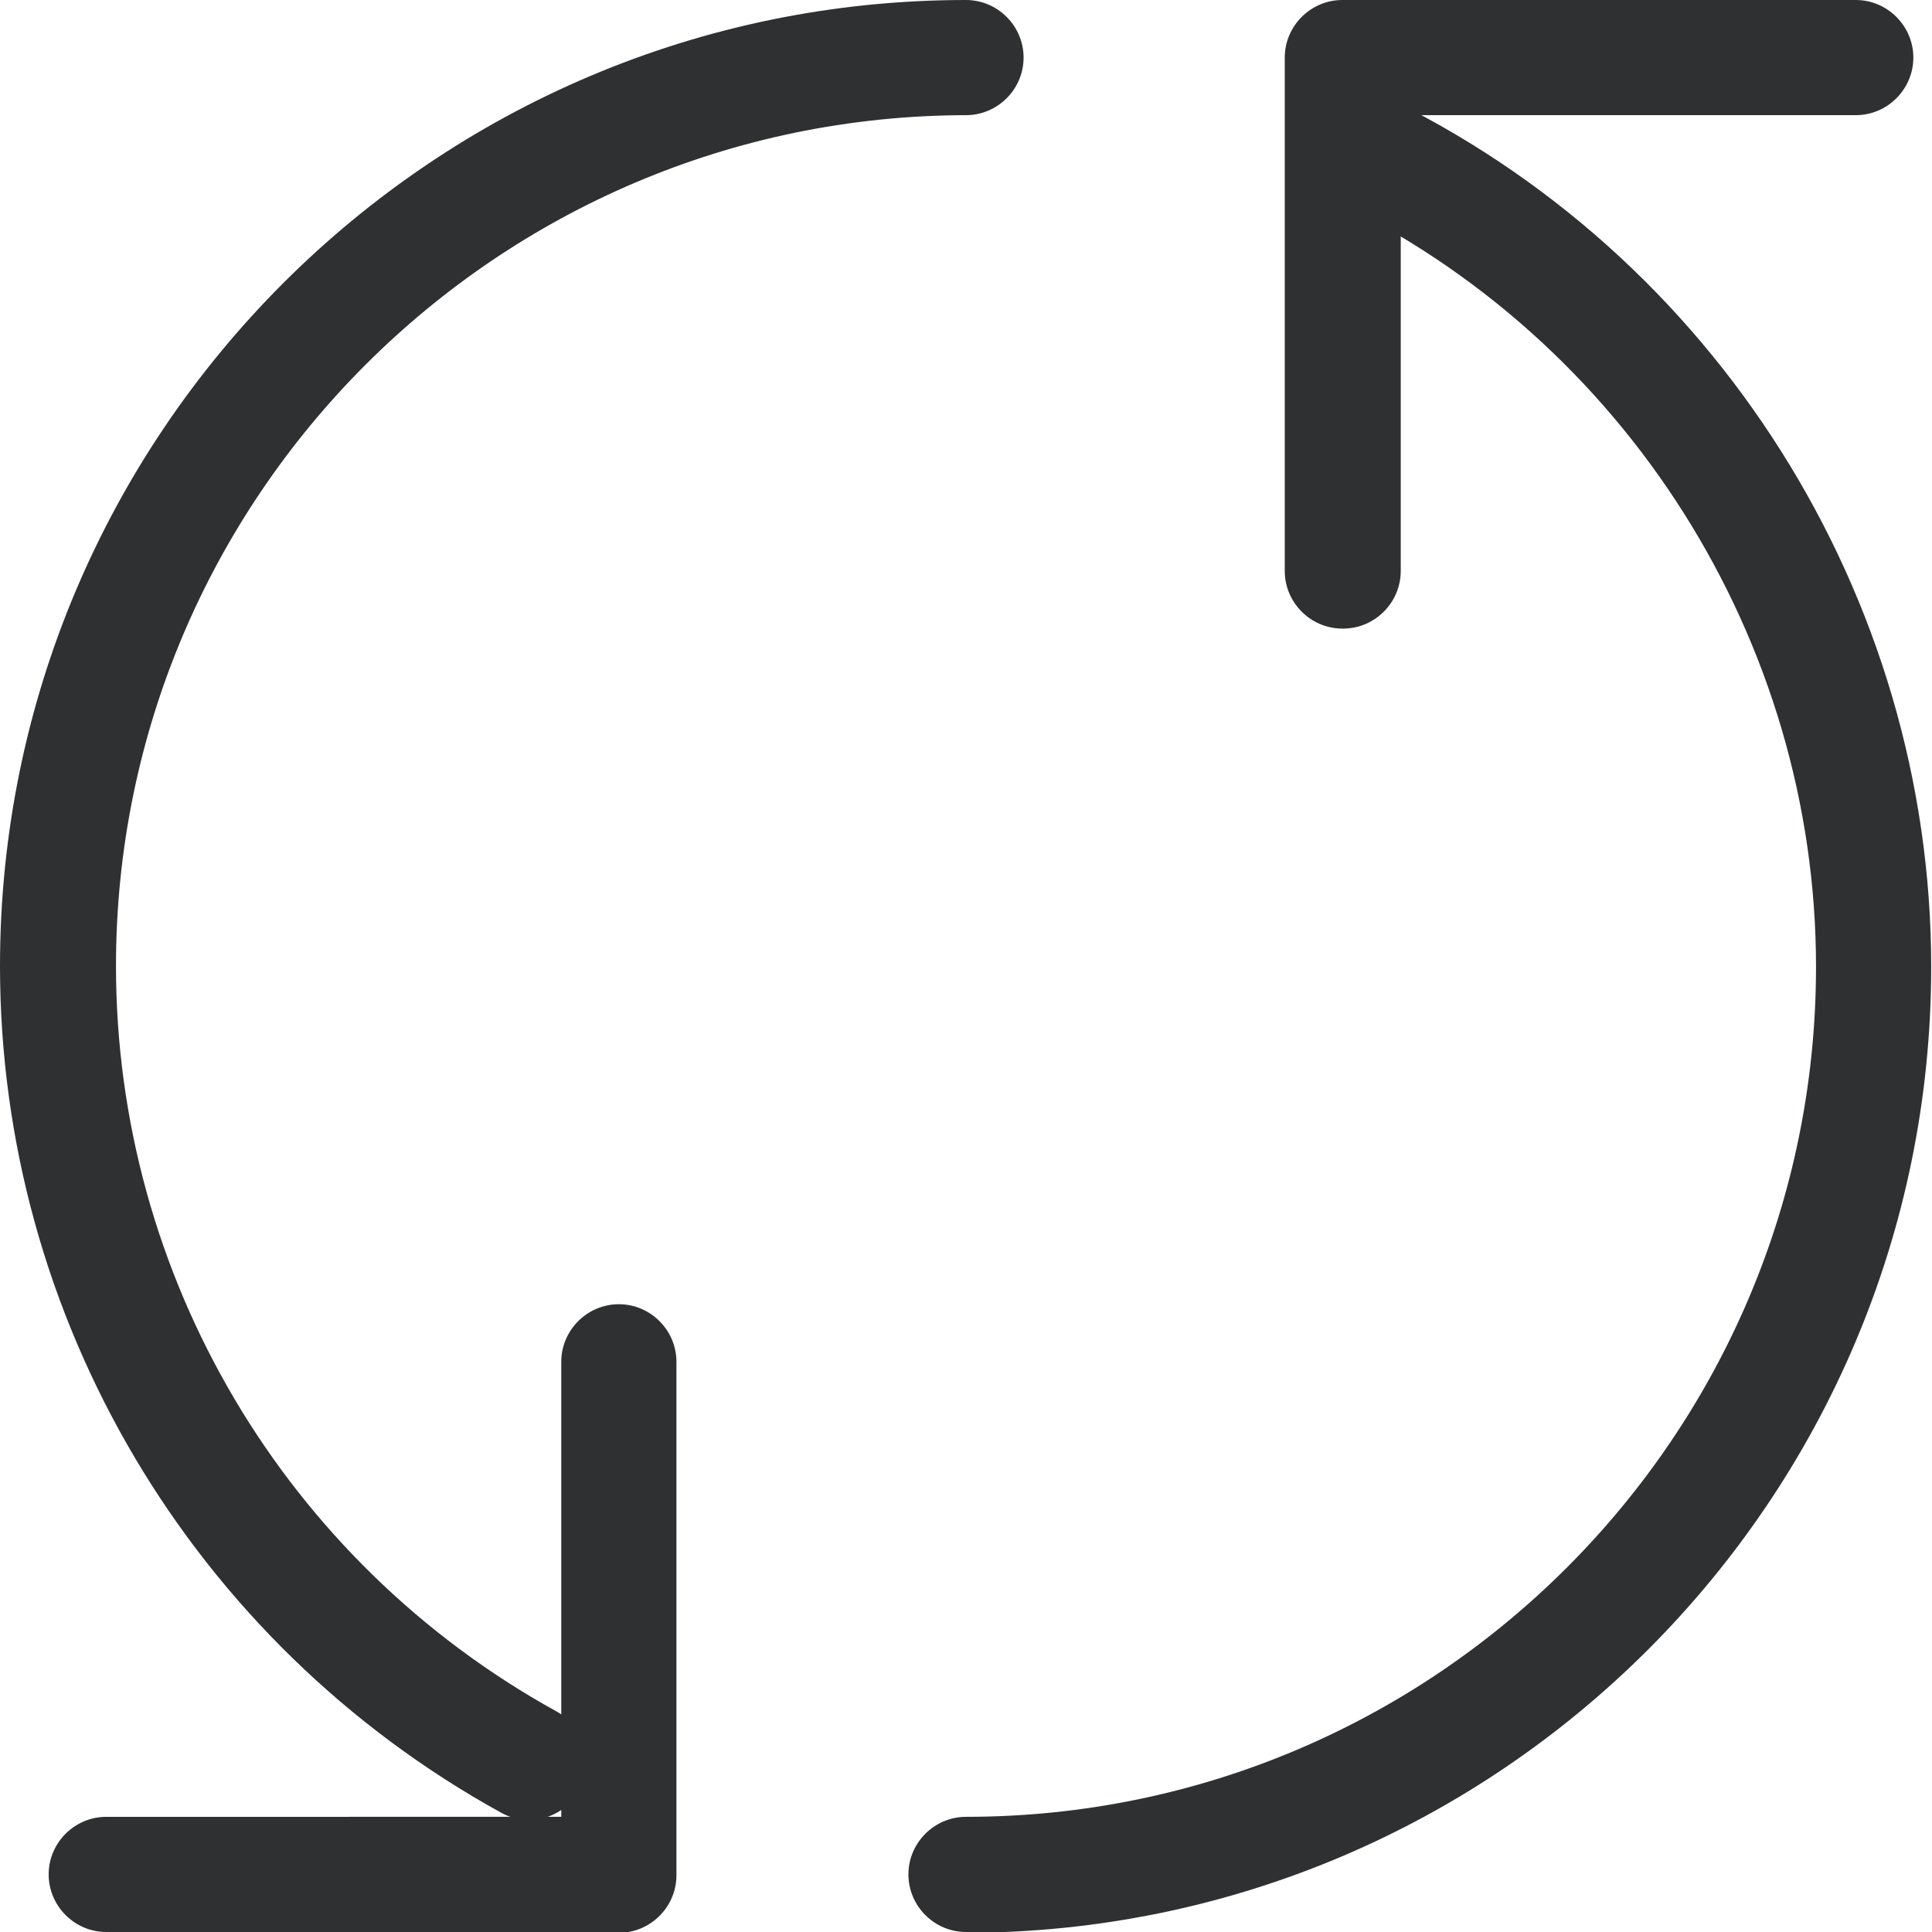 <?xml version="1.0" encoding="UTF-8"?><svg id="Calque_2" xmlns="http://www.w3.org/2000/svg" viewBox="0 0 23.82 23.82"><defs><style>.cls-1{fill:#2f3031;}</style></defs><g id="_图层_1"><g><path class="cls-1" d="M6.52,22.44c-.12,0-.23-.03-.34-.09C2.37,20.25,0,16.25,0,11.91,0,5.34,5.34,0,11.91,0c.39,0,.71,.32,.71,.71s-.32,.71-.71,.71C6.13,1.43,1.43,6.13,1.43,11.91c0,3.82,2.08,7.34,5.43,9.19,.35,.19,.47,.62,.28,.97-.13,.24-.37,.37-.63,.37Z"/><path class="cls-1" d="M11.91,23.82c-.39,0-.71-.32-.71-.71s.32-.71,.71-.71c5.78,0,10.48-4.7,10.48-10.48,0-4.02-2.35-7.74-5.99-9.47-.36-.17-.51-.59-.34-.95,.17-.36,.6-.51,.95-.34,4.13,1.96,6.8,6.19,6.8,10.76,0,6.57-5.34,11.91-11.91,11.91Z"/><path class="cls-1" d="M16.55,7.75c-.39,0-.71-.32-.71-.71V.71c0-.39,.32-.71,.71-.71h6.33c.39,0,.71,.32,.71,.71s-.32,.71-.71,.71h-5.61V7.04c0,.39-.32,.71-.71,.71Z"/><path class="cls-1" d="M7.63,23.82H1.31c-.39,0-.71-.32-.71-.71s.32-.71,.71-.71H6.92v-5.61c0-.39,.32-.71,.71-.71s.71,.32,.71,.71v6.33c0,.39-.32,.71-.71,.71Z"/></g></g></svg>